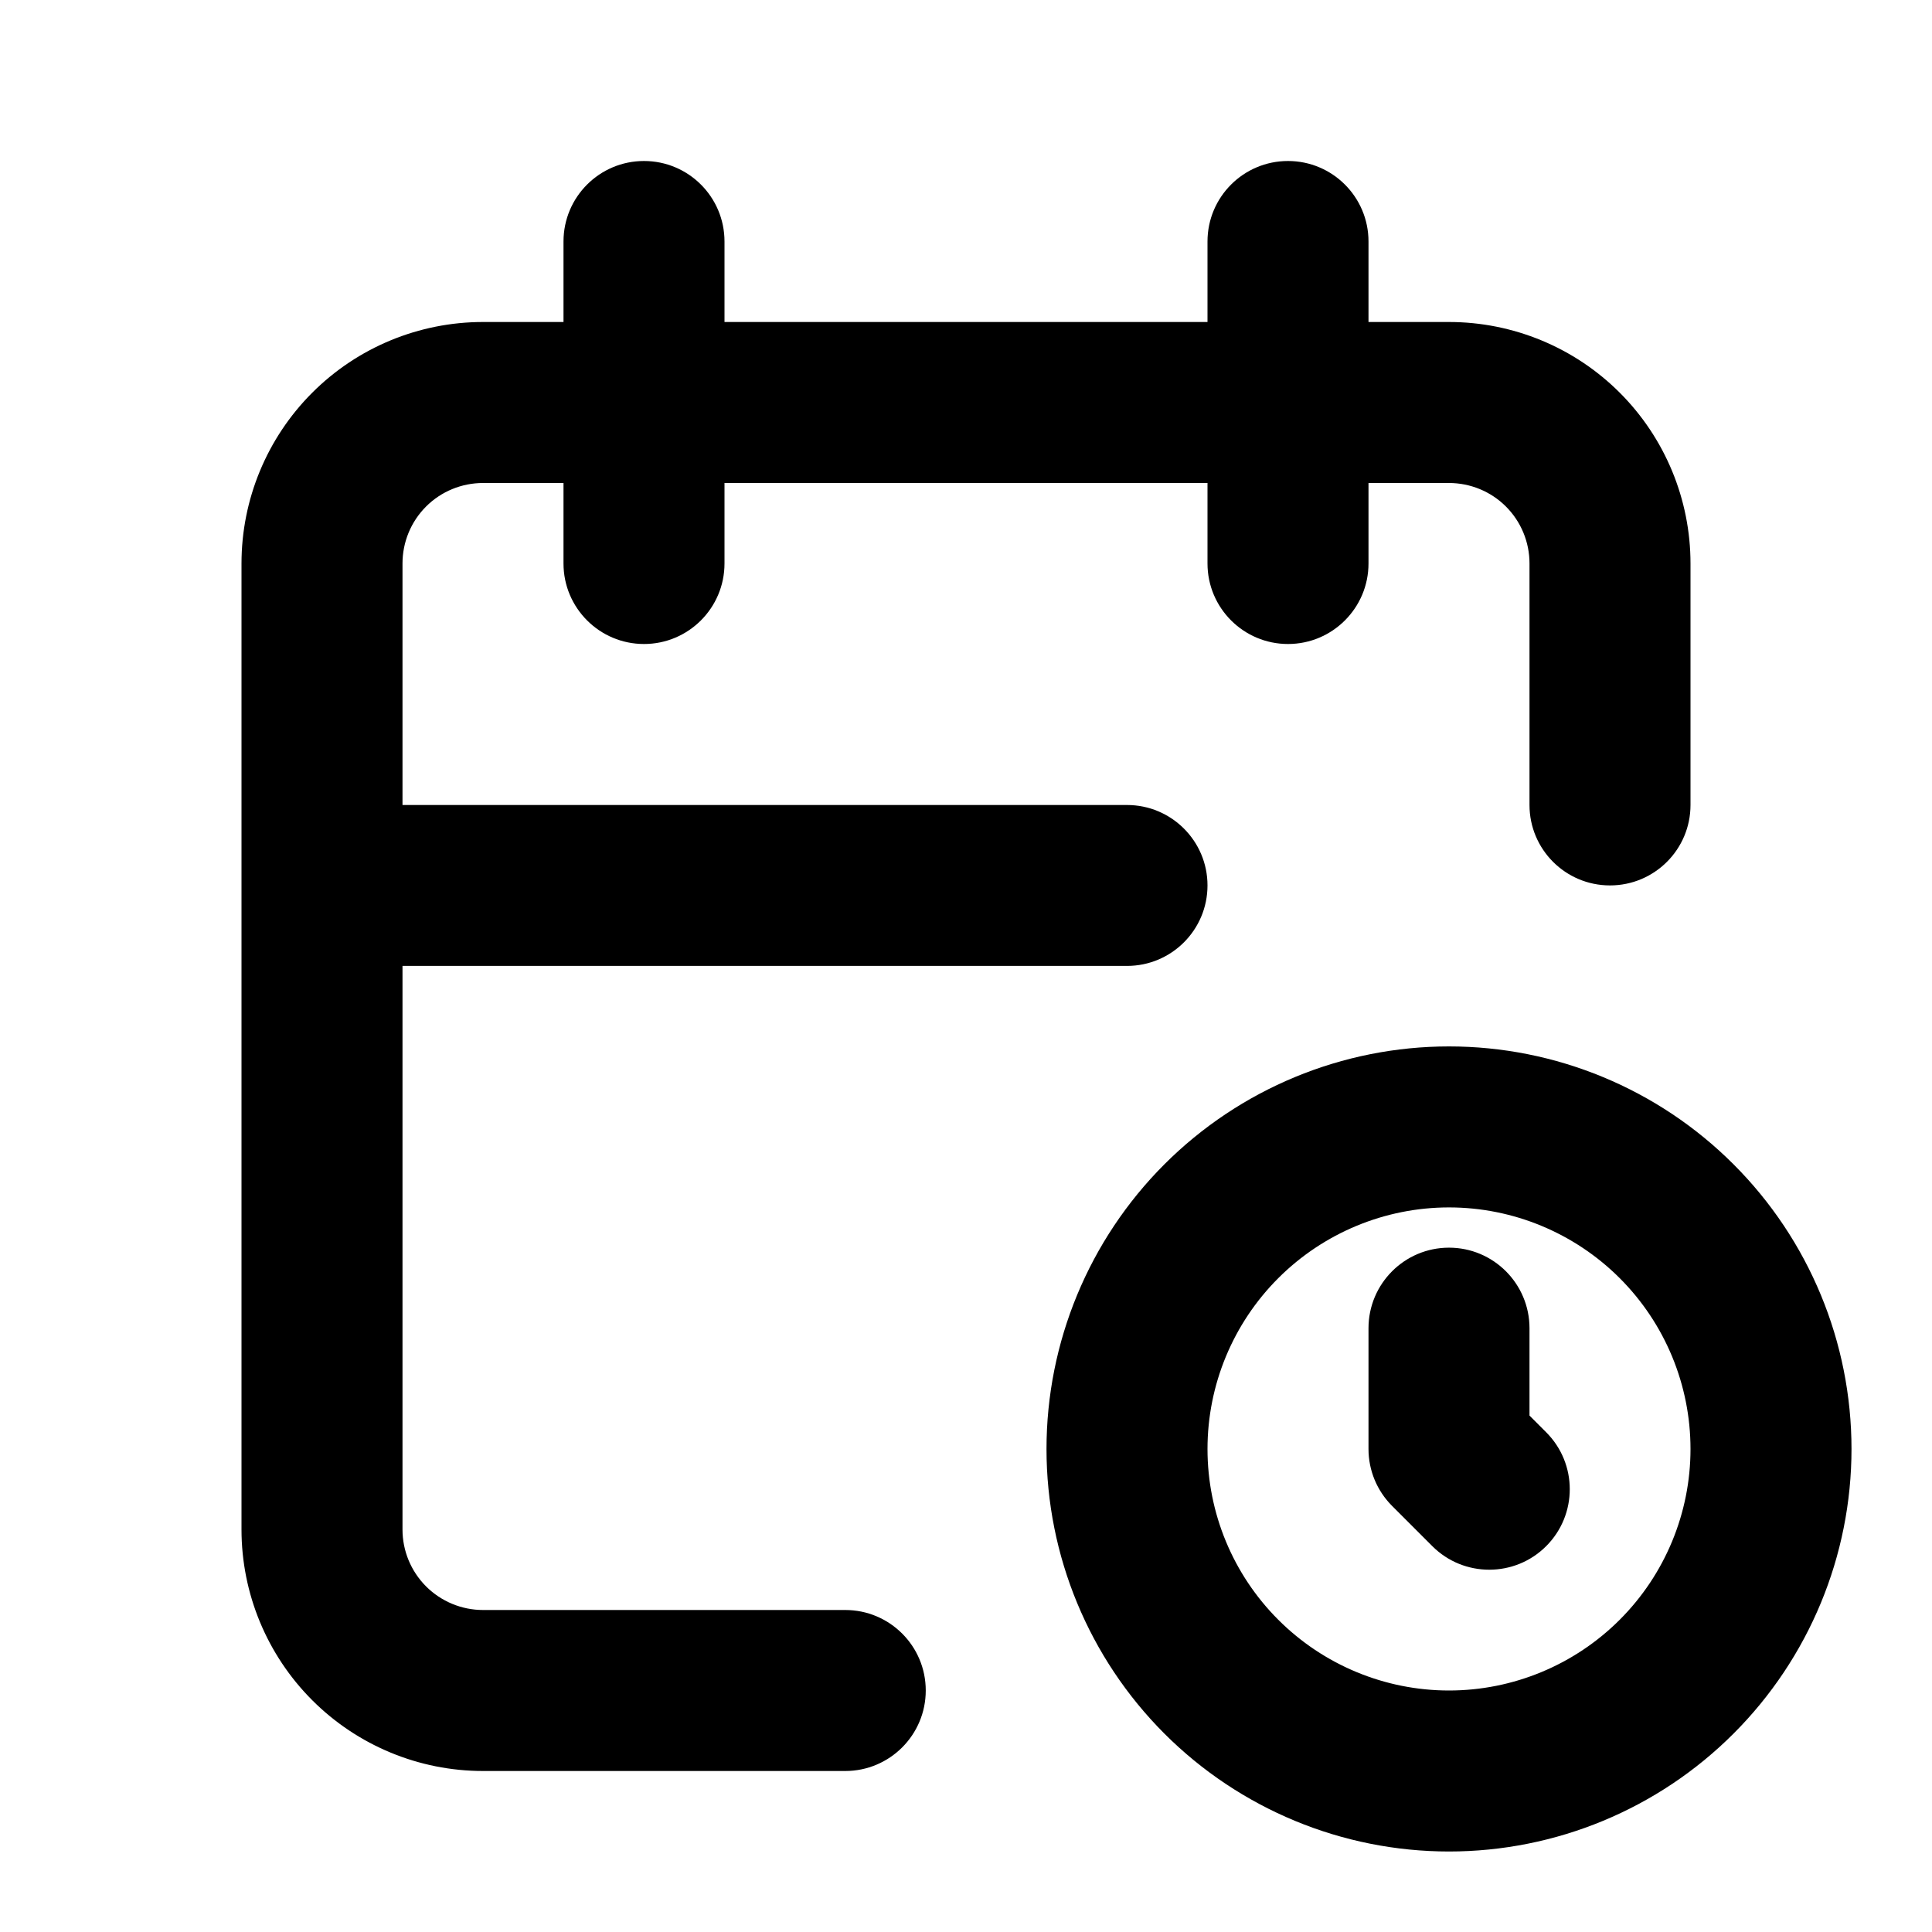 <svg width="24" height="24" viewBox="0 0 24 24" fill="none" xmlns="http://www.w3.org/2000/svg">
<g id="tabler:calendar-clock">
<path id="icon" fill-rule="evenodd" clip-rule="evenodd" d="M8 2C8.552 2 9 2.447 9 3V4H15V3C15 2.447 15.448 2 16 2C16.552 2 17 2.447 17 3V4H18C18.796 4 19.559 4.316 20.121 4.878C20.684 5.441 21 6.204 21 7V10C21 10.552 20.552 10.999 20 10.999C19.448 10.999 19 10.552 19 10V7C19 6.734 18.895 6.48 18.707 6.292C18.52 6.105 18.265 6 18 6H17V7C17 7.552 16.552 8 16 8C15.448 8 15 7.552 15 7V6H9V7C9 7.552 8.552 8 8 8C7.448 8 7 7.552 7 7V6H6C5.735 6 5.48 6.105 5.293 6.292C5.105 6.48 5 6.734 5 7V10H14C14.552 10 15 10.447 15 10.999C15 11.552 14.552 11.999 14 11.999H5V19C5 19.265 5.105 19.519 5.293 19.707C5.48 19.894 5.735 20 6 20H10.5C11.052 20 11.5 20.447 11.5 21C11.5 21.552 11.052 22 10.5 22H6C5.204 22 4.441 21.683 3.879 21.121C3.316 20.558 3 19.795 3 19V7C3 6.204 3.316 5.441 3.879 4.878C4.441 4.316 5.204 4 6 4H7V3C7 2.447 7.448 2 8 2ZM14.464 14.464C15.402 13.526 16.674 12.999 18 12.999C19.326 12.999 20.598 13.526 21.535 14.464C22.473 15.402 23 16.673 23 18C23 19.326 22.473 20.597 21.535 21.535C20.598 22.473 19.326 23 18 23C16.674 23 15.402 22.473 14.464 21.535C13.527 20.597 13 19.326 13 18C13 16.673 13.527 15.402 14.464 14.464ZM18 14.999C17.204 14.999 16.441 15.316 15.879 15.878C15.316 16.441 15 17.204 15 18C15 18.795 15.316 19.558 15.879 20.121C16.441 20.683 17.204 21 18 21C18.796 21 19.559 20.683 20.121 20.121C20.684 19.558 21 18.795 21 18C21 17.204 20.684 16.441 20.121 15.878C19.559 15.316 18.796 14.999 18 14.999ZM17 16.5C17 15.947 17.448 15.499 18 15.499C18.552 15.499 19 15.947 19 16.5V17.585L19.207 17.792C19.598 18.183 19.598 18.816 19.207 19.207C18.817 19.597 18.183 19.597 17.793 19.207L17.293 18.707C17.105 18.519 17 18.265 17 18V16.5Z" fill="#515B8E" style="fill:#515B8E;fill:color(display-p3 0.318 0.357 0.557);fill-opacity:1;"/>
</g>
</svg>
